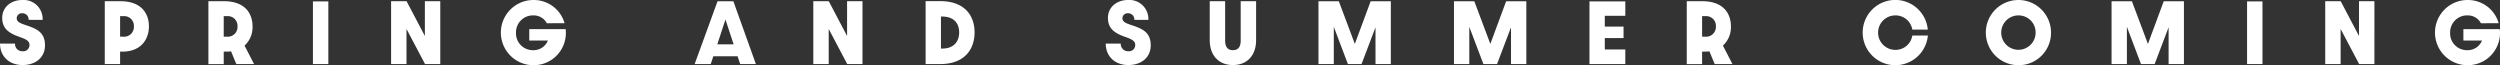 <svg xmlns="http://www.w3.org/2000/svg" width="655.722" height="17.1" viewBox="0 0 655.722 17.1">
  <rect x="0" y="0" width="655.722" height="17.1" fill="#333333" stroke="none"/>
  <path id="interlude_txt" d="M220.97,21.26c3.32,0,5.86-1.92,5.86-5.18,0-3.56-2.38-4.4-5.18-5.34-1.22-.42-2.24-.76-2.24-1.78a1.334,1.334,0,0,1,1.48-1.28,1.6,1.6,0,0,1,1.64,1.72l3.68.02a4.982,4.982,0,0,0-5.32-5.22c-2.98,0-5.28,1.88-5.28,4.7,0,2.7,1.62,3.96,4.48,4.96,1.76.62,2.68,1.06,2.68,2.16a1.635,1.635,0,0,1-1.82,1.62,1.9,1.9,0,0,1-1.98-2h-3.94C215.05,18.98,217.43,21.26,220.97,21.26ZM242.51,21h4.02V17.74h.6c4.86,0,6.96-3.2,6.96-6.62s-2.02-6.6-7.46-6.6h-4.12Zm4.02-7.18V8.44h.8a2.55,2.55,0,0,1,2.82,2.68,2.564,2.564,0,0,1-2.82,2.7ZM281.67,21l-2.5-4.84a6.516,6.516,0,0,0,2.1-5.04c0-3.42-2.02-6.6-7.46-6.6h-4.12v16.5h4.02V17.74h.68a8.077,8.077,0,0,0,1.24-.08L277.01,21Zm-7.96-7.18V8.44h.8a2.55,2.55,0,0,1,2.82,2.68,2.564,2.564,0,0,1-2.82,2.7ZM297.11,21h4.04V4.56h-4.04Zm20.5,0h4.04V11.8l4.86,9.2h4V4.52h-4.04v9.12l-4.8-9.12h-4.06Zm37.34.3a8.441,8.441,0,0,0,8.44-9.46h-9.54v3h4.88a4.025,4.025,0,0,1-3.82,2.52,4.406,4.406,0,0,1-4.54-4.56,4.44,4.44,0,0,1,4.58-4.56,3.858,3.858,0,0,1,3.5,2.06l4.66-.02a8.4,8.4,0,0,0-8.16-6.08,8.55,8.55,0,1,0,0,17.1Zm54.22-.3h4.12l-5.9-16.46h-4.16l-6,16.46h4.22l.68-2.04h6.36Zm-6-5.18,2.14-6.5,2.14,6.5ZM428.35,21h4.04V11.8l4.86,9.2h4V4.52h-4.04v9.12l-4.8-9.12h-4.06Zm29.46,0h3.86c6.3,0,8.98-3.82,8.98-8.3s-2.68-8.2-8.98-8.2h-3.86Zm4.02-4.06V8.54h.34c3.1,0,4.44,1.86,4.44,4.16,0,2.32-1.34,4.24-4.44,4.24Zm49.16,4.32c3.32,0,5.86-1.92,5.86-5.18,0-3.56-2.38-4.4-5.18-5.34-1.22-.42-2.24-.76-2.24-1.78a1.334,1.334,0,0,1,1.48-1.28,1.6,1.6,0,0,1,1.64,1.72l3.68.02a4.982,4.982,0,0,0-5.32-5.22c-2.98,0-5.28,1.88-5.28,4.7,0,2.7,1.62,3.96,4.48,4.96,1.76.62,2.68,1.06,2.68,2.16a1.635,1.635,0,0,1-1.82,1.62,1.9,1.9,0,0,1-1.98-2h-3.94C505.07,18.98,507.45,21.26,510.99,21.26Zm27.42,0c3.76,0,6.08-2.56,6.08-6.54V4.52h-4.04V14.86c0,1.38-.48,2.5-2.04,2.5s-2.04-1.12-2.04-2.5V4.52h-4.04v10.2C532.33,18.68,534.65,21.26,538.41,21.26ZM560.85,21h4.02V11.24l3.7,9.76h3.58l3.66-9.64V21h4.02V4.54h-5.3l-4.14,11.18-4.2-11.18h-5.34Zm35.54,0h4.02V11.24l3.7,9.76h3.58l3.66-9.64V21h4.02V4.54h-5.3l-4.14,11.18-4.2-11.18h-5.34Zm35.54,0h9.4V17.18h-5.38v-3h4.92v-3h-4.92V8.34h5.38V4.56h-9.4Zm37.5,0-2.5-4.84a6.516,6.516,0,0,0,2.1-5.04c0-3.42-2.02-6.6-7.46-6.6h-4.12v16.5h4.02V17.74h.68a8.077,8.077,0,0,0,1.24-.08L664.77,21Zm-7.96-7.18V8.44h.8a2.55,2.55,0,0,1,2.82,2.68,2.564,2.564,0,0,1-2.82,2.7Zm50.68,7.48a8.563,8.563,0,0,0,8.54-7.78h-4.08a4.447,4.447,0,0,1-4.46,3.76,4.52,4.52,0,0,1,0-9.04,4.446,4.446,0,0,1,4.46,3.72h4.06a8.558,8.558,0,1,0-8.52,9.34Zm40.84-8.56a8.55,8.55,0,1,0-8.54,8.56A8.488,8.488,0,0,0,752.99,12.74Zm-4.04,0a4.51,4.51,0,1,1-4.5-4.5A4.46,4.46,0,0,1,748.95,12.74ZM768.87,21h4.02V11.24l3.7,9.76h3.58l3.66-9.64V21h4.02V4.54h-5.3l-4.14,11.18-4.2-11.18h-5.34Zm35.54,0h4.04V4.56h-4.04Zm20.5,0h4.04V11.8l4.86,9.2h4V4.52h-4.04v9.12l-4.8-9.12h-4.06Zm37.34.3a8.441,8.441,0,0,0,8.44-9.46h-9.54v3h4.88a4.025,4.025,0,0,1-3.82,2.52,4.406,4.406,0,0,1-4.54-4.56,4.44,4.44,0,0,1,4.58-4.56,3.858,3.858,0,0,1,3.5,2.06l4.66-.02a8.4,8.4,0,0,0-8.16-6.08,8.55,8.55,0,1,0,0,17.1Z" transform="translate(-215.03 -4.2)" fill="#fff"/>
</svg>
